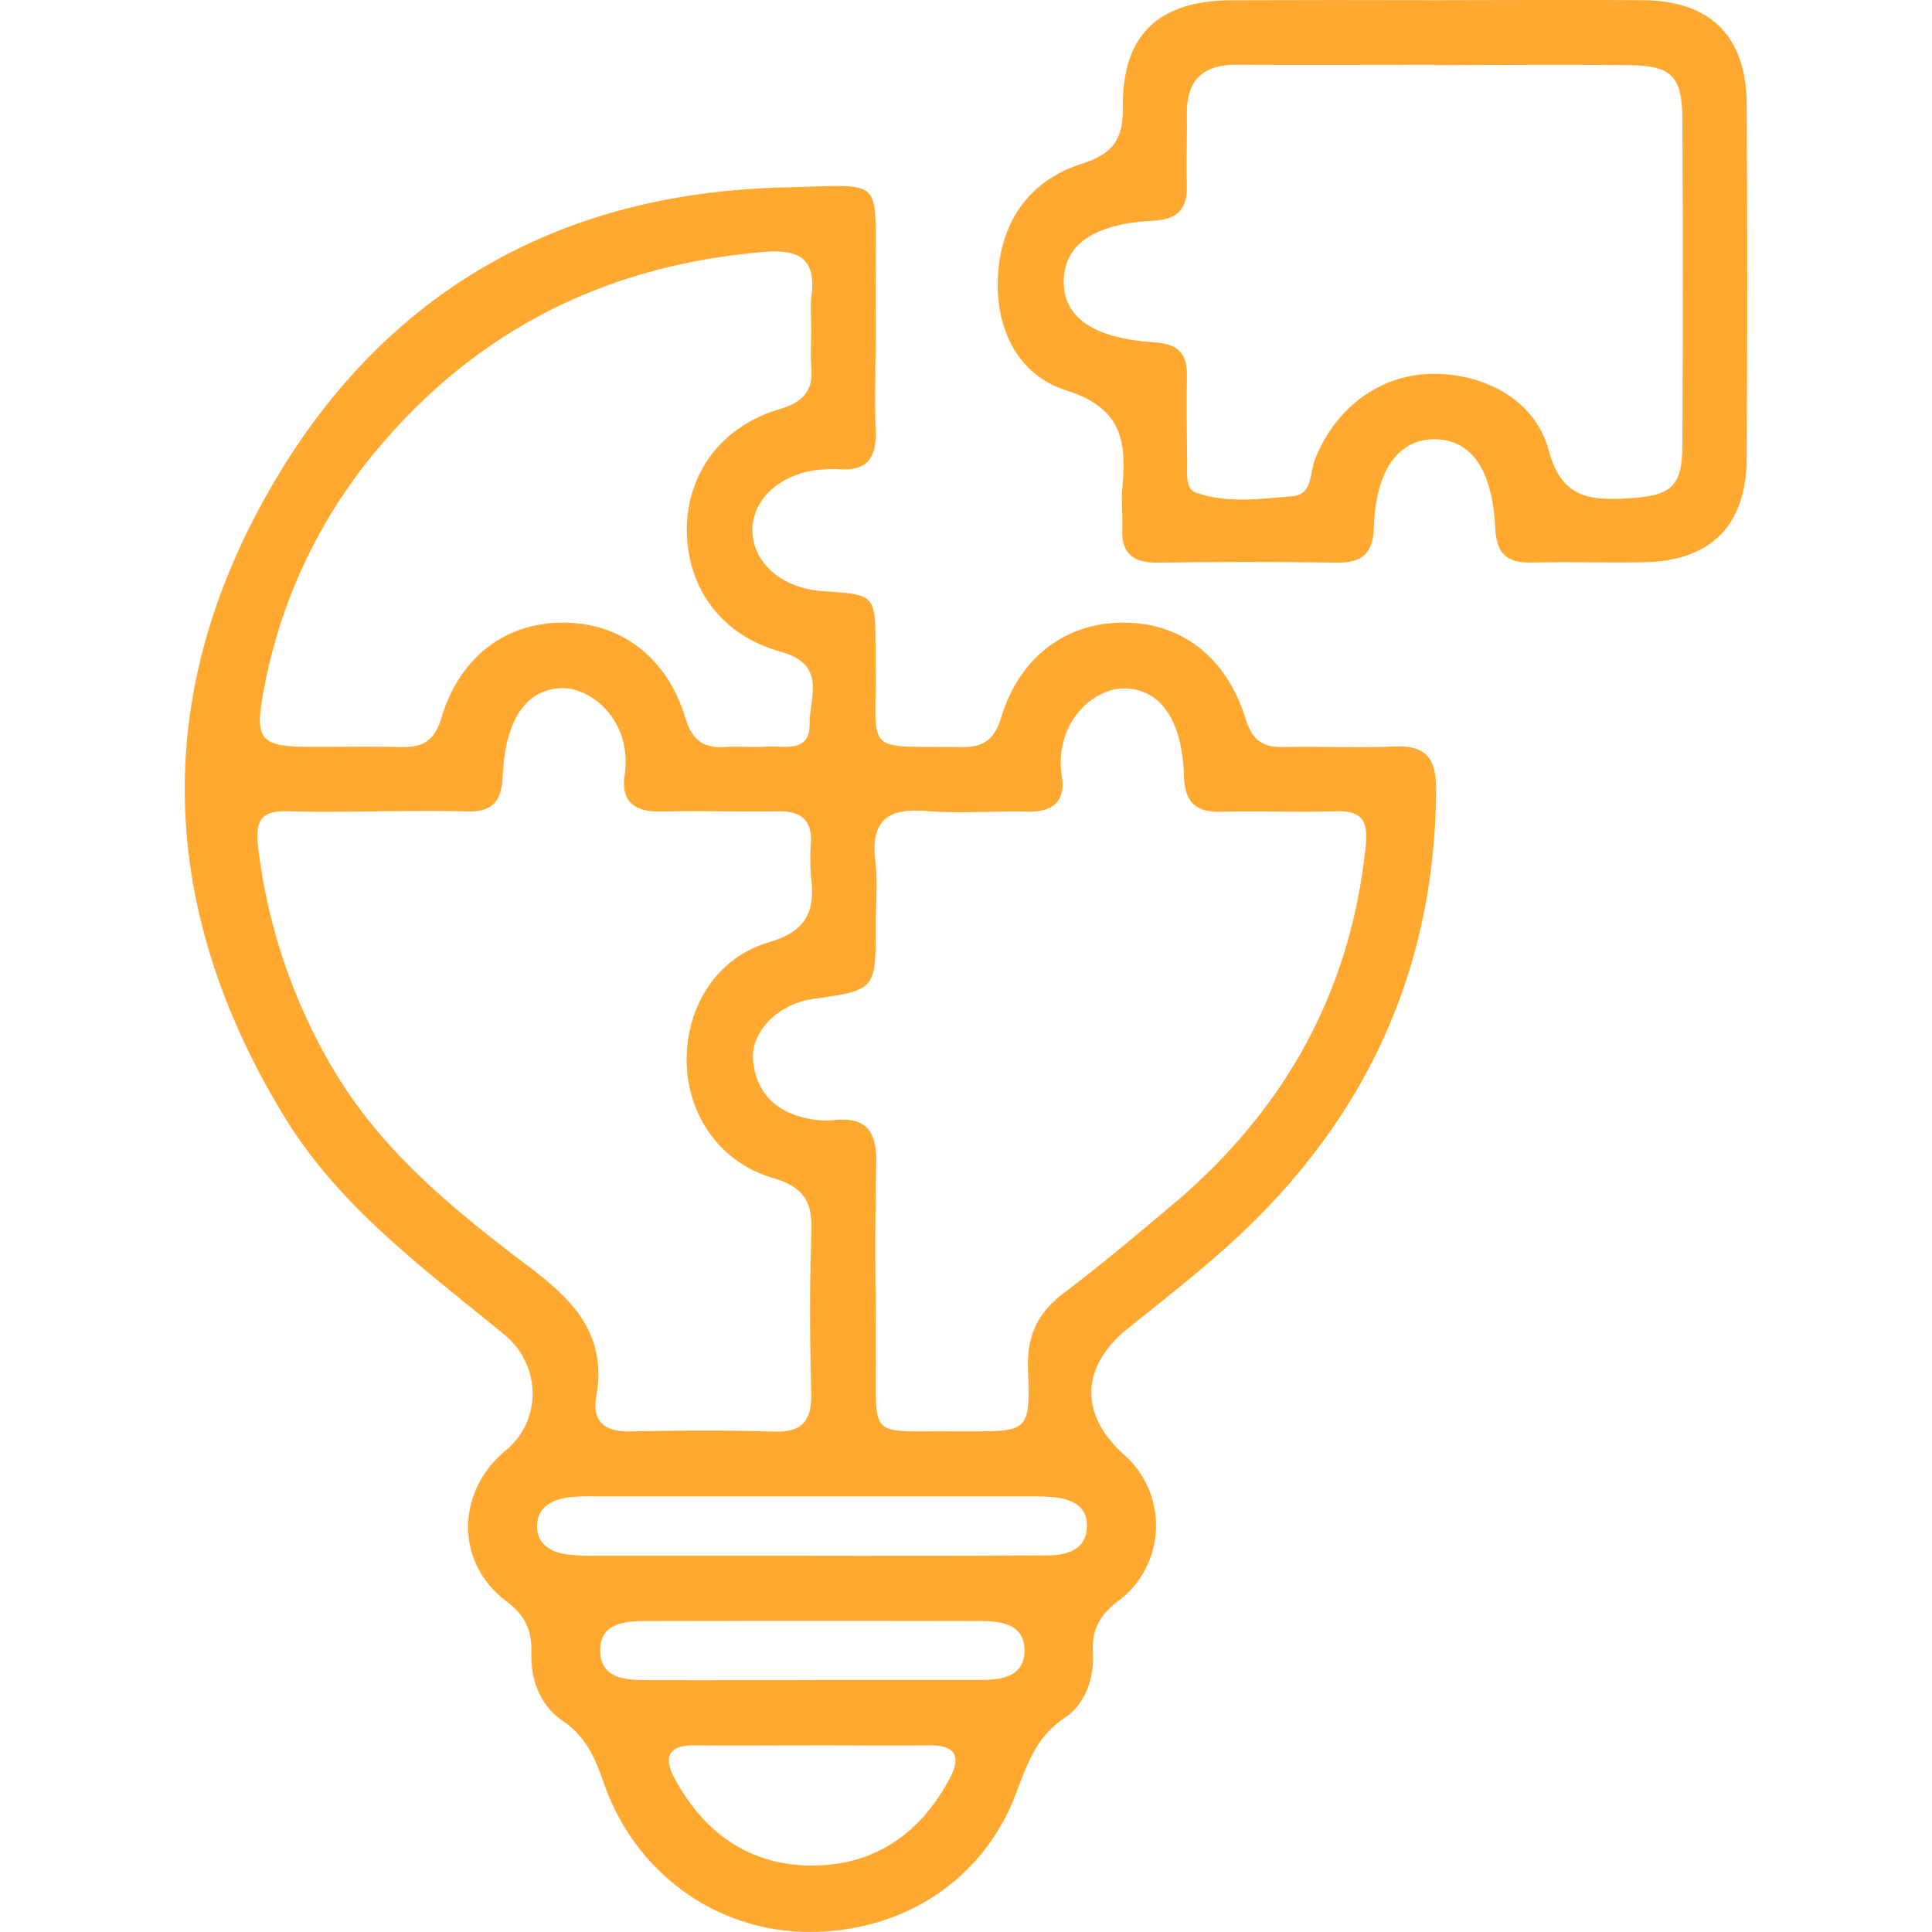 <svg id="Layer_1" data-name="Layer 1" xmlns="http://www.w3.org/2000/svg" viewBox="0 0 512 512"><defs><style>.cls-1{fill:#ffa931;}</style></defs><title>Artboard 5</title><path class="cls-1" d="M232.05,87.77c0,8.93-.24,17.86,0,26.78.23,7-2.52,10.35-9.65,9.8a28.35,28.35,0,0,0-4.12.05c-11,.64-19.1,7.7-18.88,16.44.22,8.42,8,15.12,18.48,15.81,14.08.92,14.08.92,14.14,14.58,0,1.71,0,3.43,0,5.15.37,23.8-3.61,21.3,22.4,21.61,5.94.07,9-1.61,10.93-7.91,4.9-16.13,17.31-25.15,32.51-25.08s27.13,9.05,32.23,25.46c1.8,5.78,4.59,7.65,10.19,7.52,9.6-.23,19.25.32,28.83-.15,8.4-.42,11.51,2.69,11.47,11.26-.23,50.26-20.52,91-58,123.59-7.76,6.76-15.88,13.1-23.9,19.57-12.28,9.91-12.64,22.66-.87,33.19a25,25,0,0,1-1.28,38.71c-5,3.77-7.21,7.54-6.89,13.66.36,6.84-1.91,13.69-7.4,17.37-7.57,5.05-10,12.23-12.94,20-8.65,23.11-30.19,37.07-55.47,36.8-24.14-.27-45.48-15.63-53.78-39.35-2.31-6.61-4.64-12.35-10.92-16.57-5.91-4-8.54-10.8-8.32-18,.19-6-1.6-9.93-6.69-13.77-13.58-10.22-13.27-29.07-.06-39.95,9.62-7.93,9.41-22.6-.44-30.68C112.42,336.26,90.06,320,75.39,296c-31.69-51.9-35.74-106-7.47-159.78C97,80.82,144.35,51.2,207.61,49.68c27.88-.67,24.09-3.3,24.44,23.67.06,4.8,0,9.61,0,14.42M100.16,215v.06c-7.9,0-15.8.21-23.69-.07-6.69-.23-8.93,1.94-8.11,9.09a150.37,150.37,0,0,0,18.8,57.27c13,23.13,33.12,39.29,53.62,54.8,11.78,8.91,20.1,18.1,17.23,34-1.16,6.42,2.19,9.34,8.87,9.19,12.7-.25,25.41-.36,38.1.05,7.79.26,10.2-3,10-10.41-.36-14.06-.48-28.16.06-42.22.31-8-1.77-12.12-10.17-14.57-14.21-4.14-22.73-16.84-22.9-30.9-.19-14.25,7.78-27.49,21.83-31.59,9.86-2.89,12.21-8.09,11.17-17a55.05,55.05,0,0,1-.07-9.26c.33-6.26-2.76-8.54-8.73-8.43-10.3.16-20.6-.2-30.9.06-6.9.17-10.78-2.48-9.74-9.58,2.16-14.75-9.13-23.29-16.5-23.12-9.51.23-15.11,8-15.83,23.57-.31,6.6-2.9,9.27-9.37,9.1-7.88-.23-15.79-.06-23.68-.06M251.38,379.33h5.16c16,0,16.51,0,15.89-16.49-.33-8.85,2.57-14.93,9.48-20.16,9.85-7.45,19.31-15.42,28.76-23.37,29.7-25,47.33-56.43,51.28-95.38.73-7.16-1.66-9.13-8.31-8.93-9.94.32-19.91-.13-29.87.13-6.85.17-9.77-2.36-10-9.54-.49-15.19-6.58-23.32-16.23-23.14-7.76.14-18.36,9-16.11,23.52,1,6.53-2.61,9.28-9.11,9.13-8.92-.21-17.9.54-26.77-.17-10.13-.82-14.86,2.35-13.58,13.14.68,5.76.11,11.66.11,17.5,0,16.8,0,16.8-16.84,19.21-8.91,1.27-16.4,8.62-15.66,16.28.87,9,6.6,14,15.34,15.52a22.34,22.34,0,0,0,6.16.26c8.73-.93,11.33,3.26,11.13,11.49-.4,17.16-.16,34.34-.09,51.5.09,21.43-2,19.37,19.26,19.5M215,87.59c0-3.1-.33-6.22.06-9.26,1.26-10-3.56-12.32-12.68-11.56-41,3.44-75.17,20.17-101.79,51.6a137.71,137.71,0,0,0-31,66.34c-2,11.24-.14,13.1,11.55,13.2,8.24.07,16.47-.16,24.7.07,5.78.17,9.15-1.2,11.11-7.67C121.83,174,134.05,165,149.19,165s27.52,9,32.41,25.15c1.91,6.33,5.07,8.21,11,7.8,3.41-.23,6.87.2,10.28-.07,4.72-.39,11.76,1.93,11.68-6.06-.07-6.89,4.66-15.7-7.59-19.08-16.12-4.44-25-17.27-24.95-32.52.1-14.74,9.08-27.21,24.55-31.79,6.71-2,9-5.18,8.44-11.59-.27-3.07-.05-6.17,0-9.25m-.2,324.72H230.2c15.8,0,31.59,0,47.38-.12,5.16,0,10.27-1.49,10.47-7.51s-4.76-7.68-10-8c-1.71-.12-3.43-.12-5.15-.12q-57.68,0-115.38,0a49.06,49.06,0,0,0-7.18.31c-4.46.68-8.11,2.84-8,7.81.09,4.41,3.47,6.54,7.5,7.2a51.11,51.11,0,0,0,8.22.4q28.32,0,56.66,0m1.38,50.26c-10.65,0-21.3.09-31.94,0-7.26-.07-8.4,3.24-5.25,9,7.88,14.43,20,22.92,36.48,22.85S244,485.8,251.7,471.26c3.36-6.32,1-8.81-5.71-8.73-10,.12-19.91,0-29.86,0m-.44-17.33c14.76,0,29.52,0,44.28,0,5.42,0,11.36-.9,11.53-7.47.19-7.36-6.12-8.13-11.88-8.14q-44.26-.09-88.56,0c-5.72,0-12.19.69-12,8s6.71,7.62,12.38,7.65c14.76.07,29.53,0,44.29,0"/><path class="cls-1" d="M379.86.05c18.55,0,37.1-.14,55.66,0,17.85.2,27.27,9.61,27.38,27.54q.27,46.91,0,93.8c-.1,17.94-9.54,27.33-27.34,27.62-9.95.16-19.93-.15-29.88.06-6.45.14-9.1-2.43-9.42-9.07-.75-15.57-6.34-23.4-15.85-23.58-9.67-.18-15.8,8-16.29,23.12-.23,7.18-3.13,9.67-10,9.56-15.8-.24-31.61-.21-47.42,0-6.47.08-9.63-2.47-9.29-9.11.16-3.43-.27-6.9,0-10.3,1.1-12.19.42-21.4-14.85-26.23-13.15-4.15-19.26-17.06-18-31.68,1.2-14.12,9-24.17,22-28.34,8.57-2.74,11.11-6.58,11-15.15C297.42,9.2,307,.19,326.26.07,344.12,0,362,0,379.86.05m.36,17.11c-17.51,0-35,.08-52.55,0-9-.05-13.3,4.21-13.14,13.21.12,6.18-.2,12.37,0,18.55s-2.15,9.22-8.9,9.57c-15.75.82-23.42,6.25-23.72,15.71-.3,9.74,7.59,15.45,24,16.52,6,.38,8.74,2.69,8.64,8.74-.15,7.91,0,15.81.06,23.7,0,2.74-.41,6.45,2.37,7.42,8.28,2.86,17,1.61,25.48.94,5.5-.43,4.57-6.17,6-9.74,5.24-13.41,16.86-22.25,30.3-22.69,14-.46,28,6.63,31.61,20.1,3.44,12.93,11,13.45,21.13,12.87,11.36-.65,14.28-3,14.34-14q.25-43.29,0-86.57c-.05-11.27-2.89-14.1-14.06-14.22-17.17-.19-34.34-.05-51.52,0"/></svg>